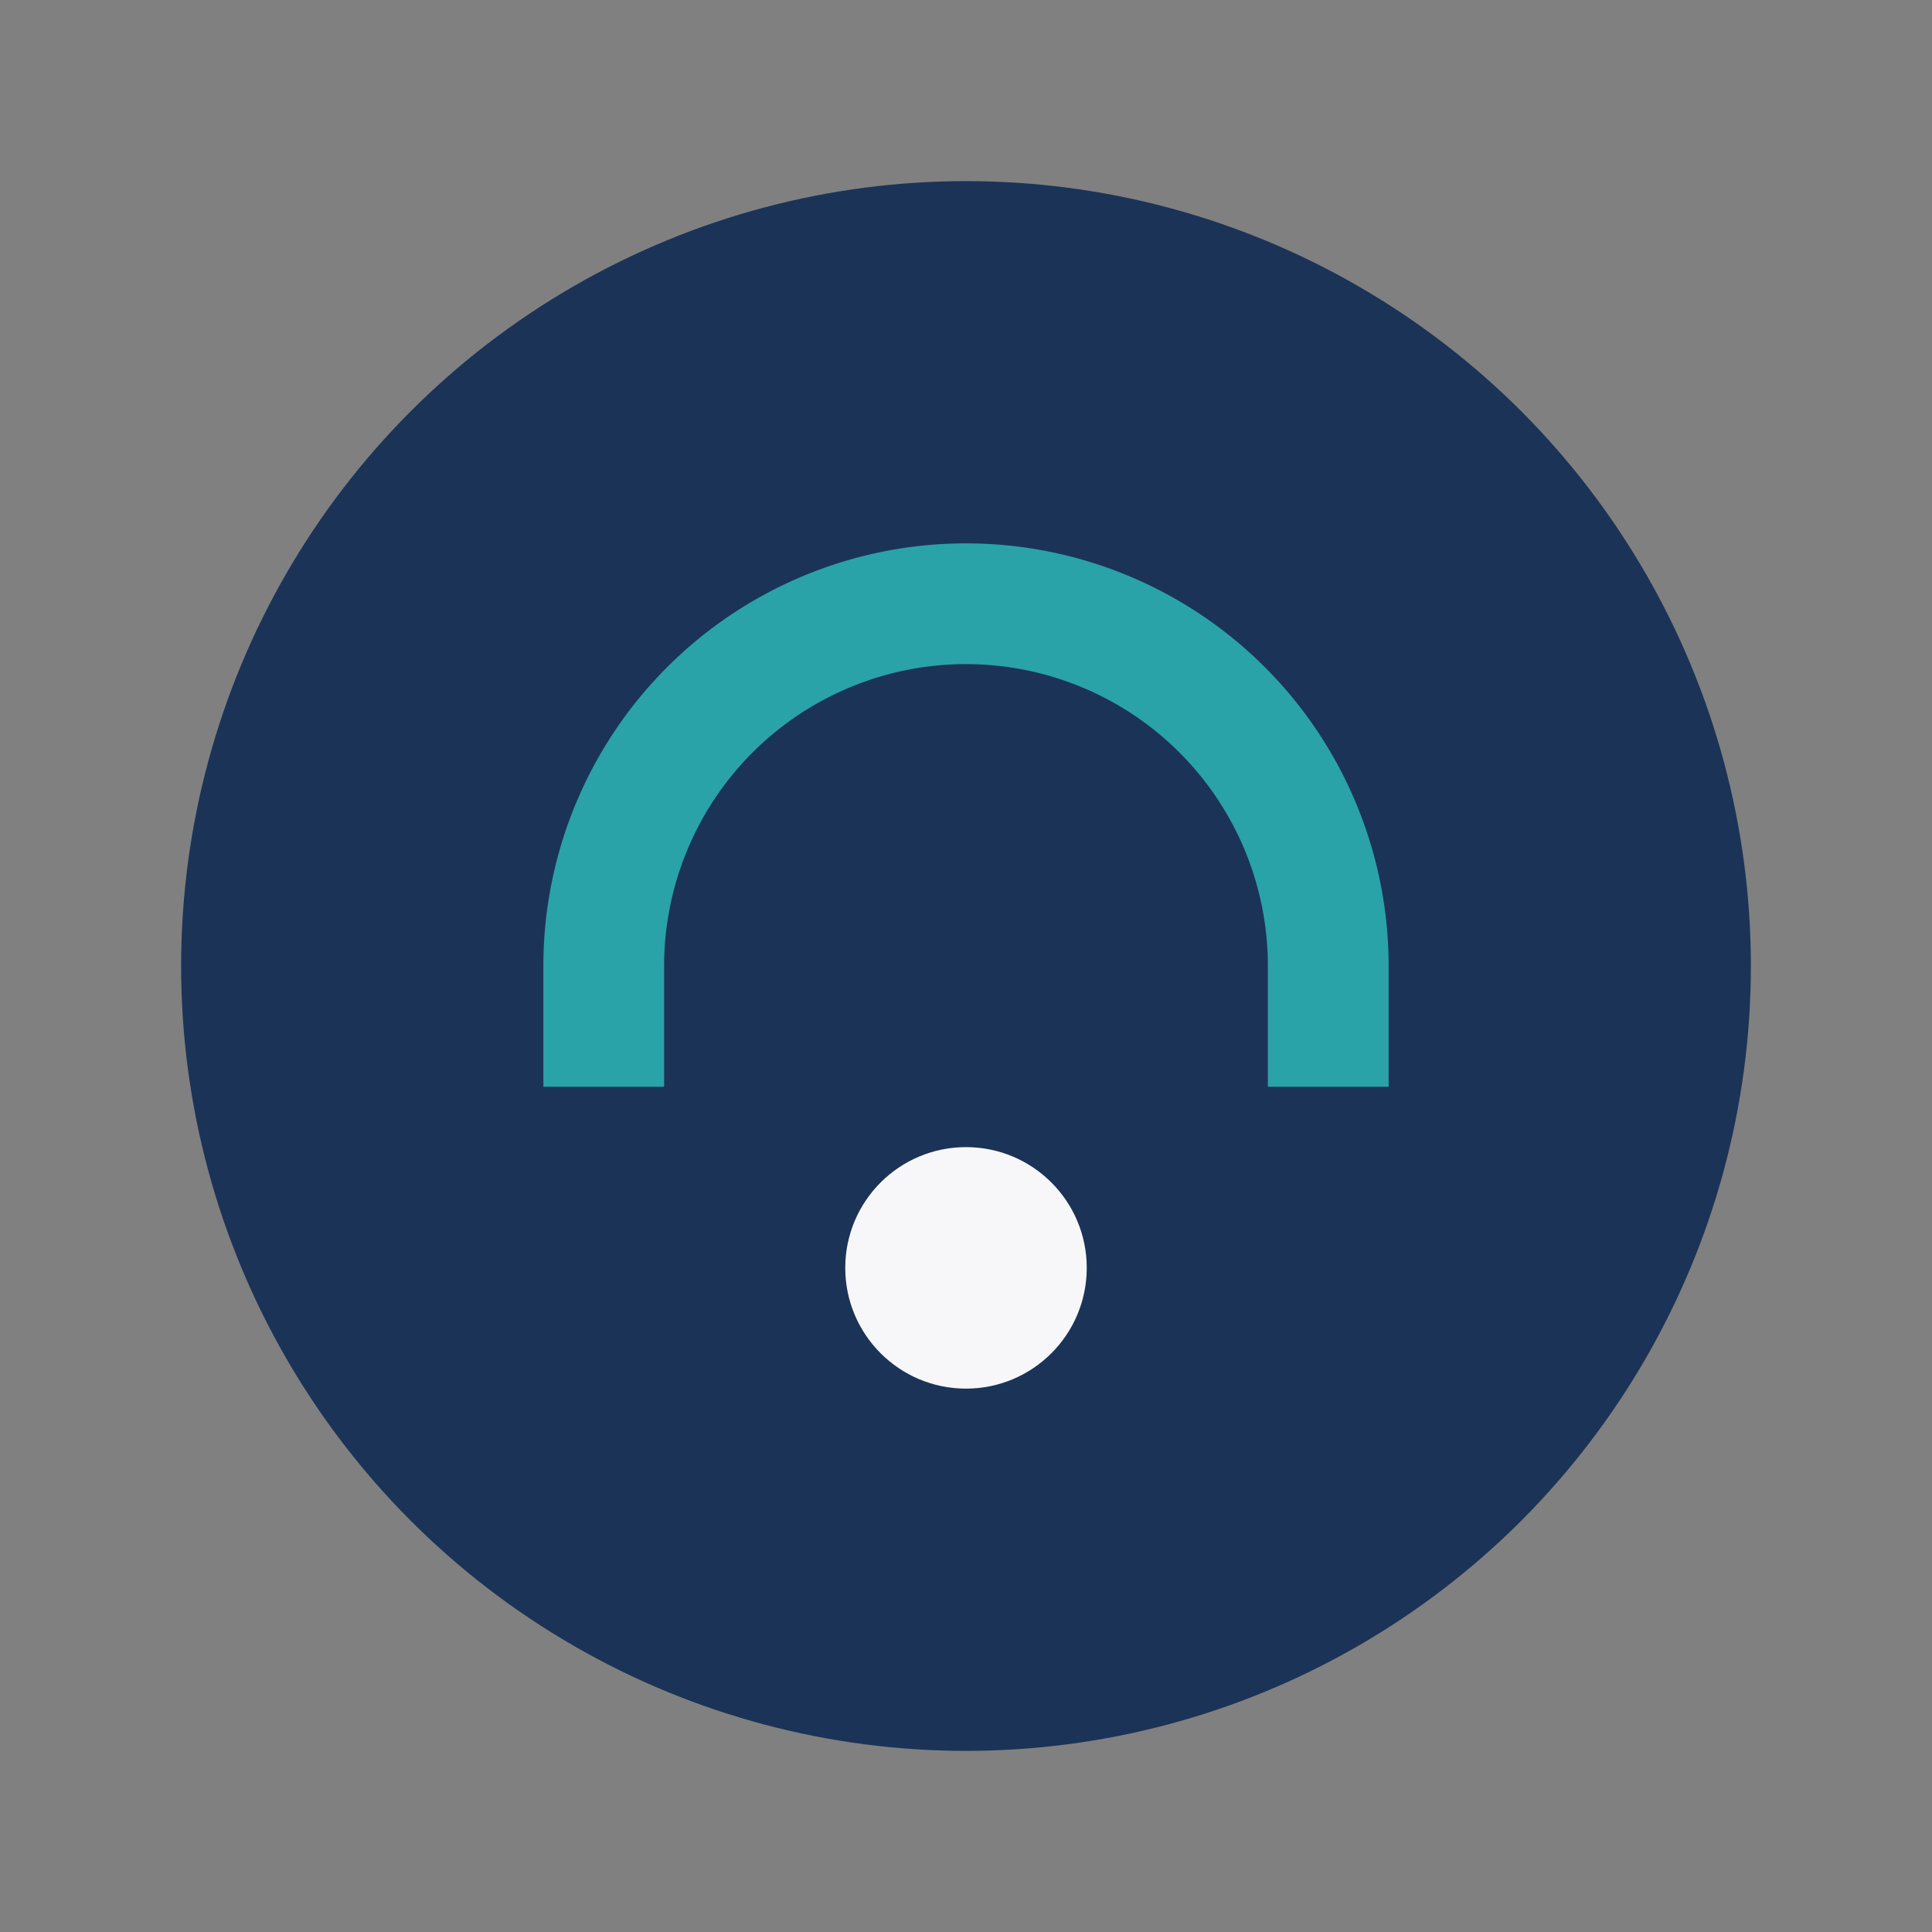 <?xml version="1.0" encoding="UTF-8"?>
<svg xmlns="http://www.w3.org/2000/svg" width="32" height="32" viewBox="0 0 32 32"><rect x="0" y="0" width="32" height="32" fill="#808080" stroke="none"/><circle cx="16" cy="16" r="13" fill="#1B3357"/><path d="M10 18v-2a6 6 0 0 1 12 0v2" stroke="#29A3A8" stroke-width="2" fill="none"/><circle cx="16" cy="21" r="2" fill="#F7F7FA"/></svg>